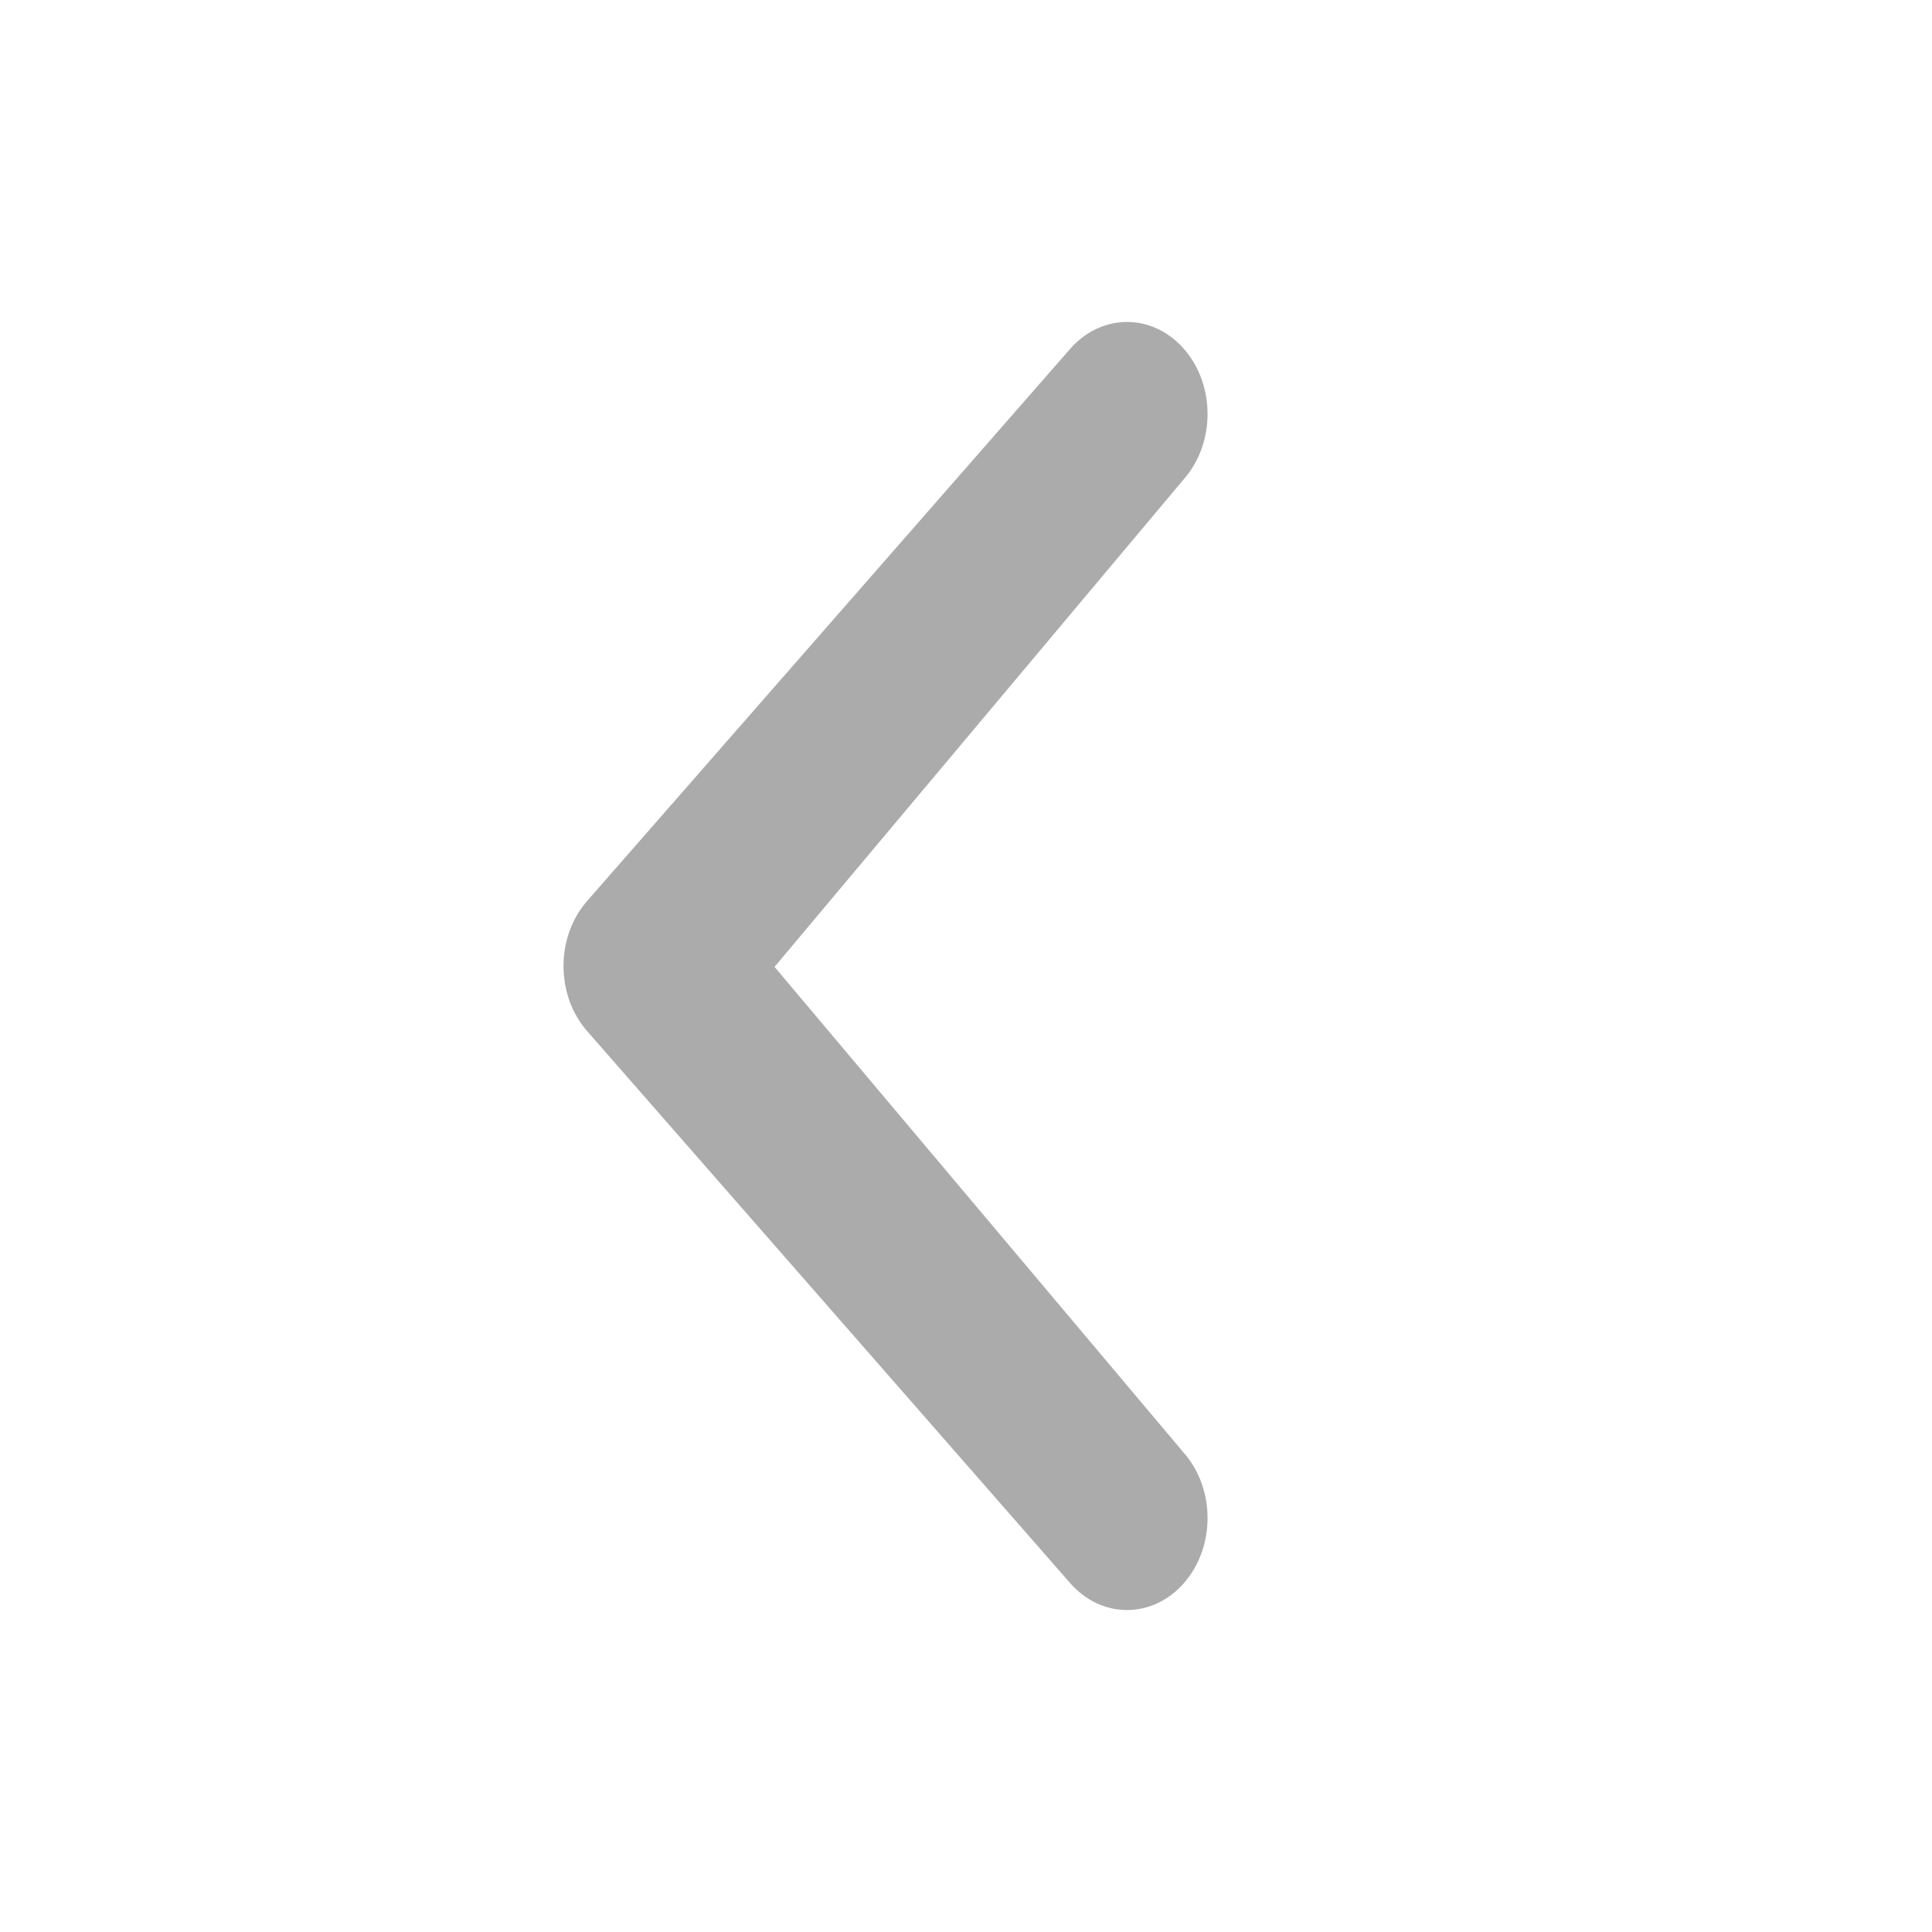 <svg width="20" height="20" viewBox="0 0 20 20" fill="none" xmlns="http://www.w3.org/2000/svg">
<path fill-rule="evenodd" clip-rule="evenodd" d="M8.018 10.009L12.256 15.041C12.582 15.413 12.582 16.016 12.256 16.388C11.931 16.76 11.403 16.76 11.078 16.388L6.078 10.674C5.752 10.302 5.752 9.699 6.078 9.327L11.078 3.612C11.403 3.24 11.931 3.24 12.256 3.612C12.582 3.984 12.582 4.587 12.256 4.959L8.018 10.009Z" fill="#ABABAB"/>
</svg>
